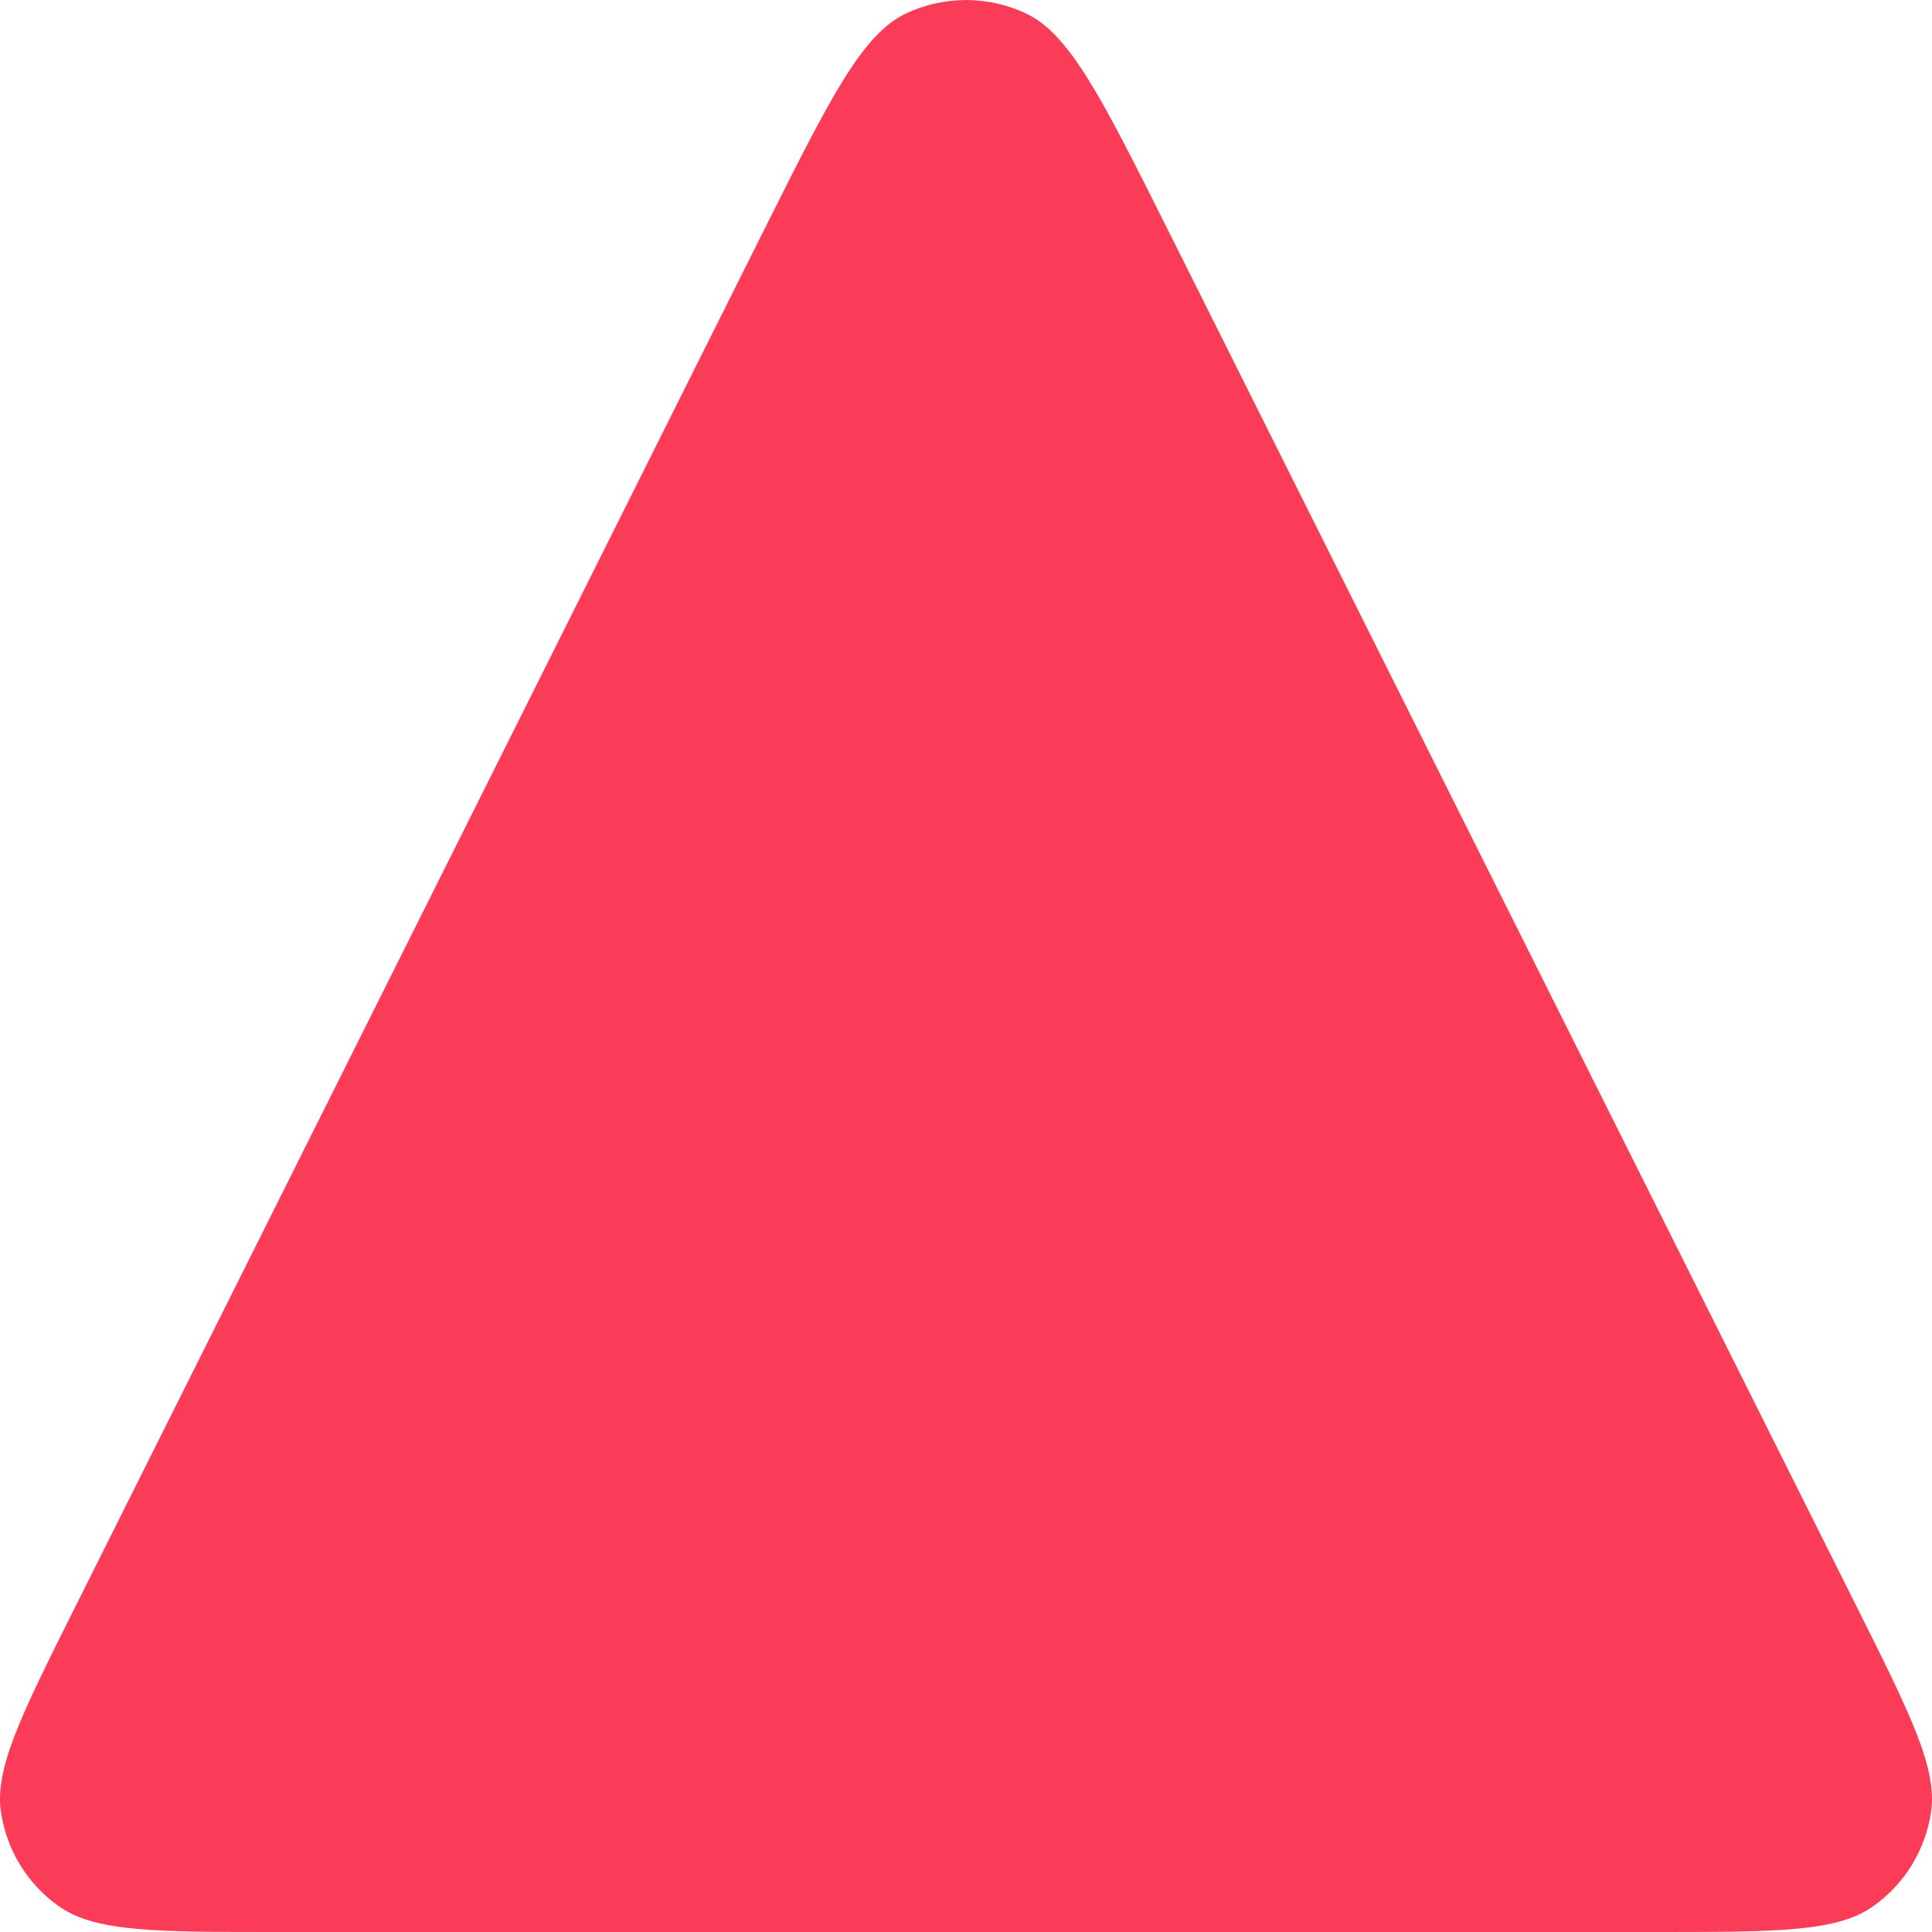 <svg width="16" height="16" viewBox="0 0 16 16" fill="none" xmlns="http://www.w3.org/2000/svg">
  <path d="M6.335 1.89L0.623 13.308C0.177 14.2 -0.046 14.645 0.008 15.007C0.055 15.324 0.23 15.607 0.492 15.79C0.792 16 1.291 16 2.288 16H13.712C14.709 16 15.208 16 15.508 15.79C15.77 15.607 15.945 15.324 15.992 15.007C16.046 14.645 15.823 14.2 15.377 13.308L9.665 1.89C9.129 0.819 8.861 0.284 8.498 0.112C8.183 -0.037 7.817 -0.037 7.502 0.112C7.139 0.284 6.871 0.819 6.335 1.89Z" fill="#FA3C58"/>
</svg>

